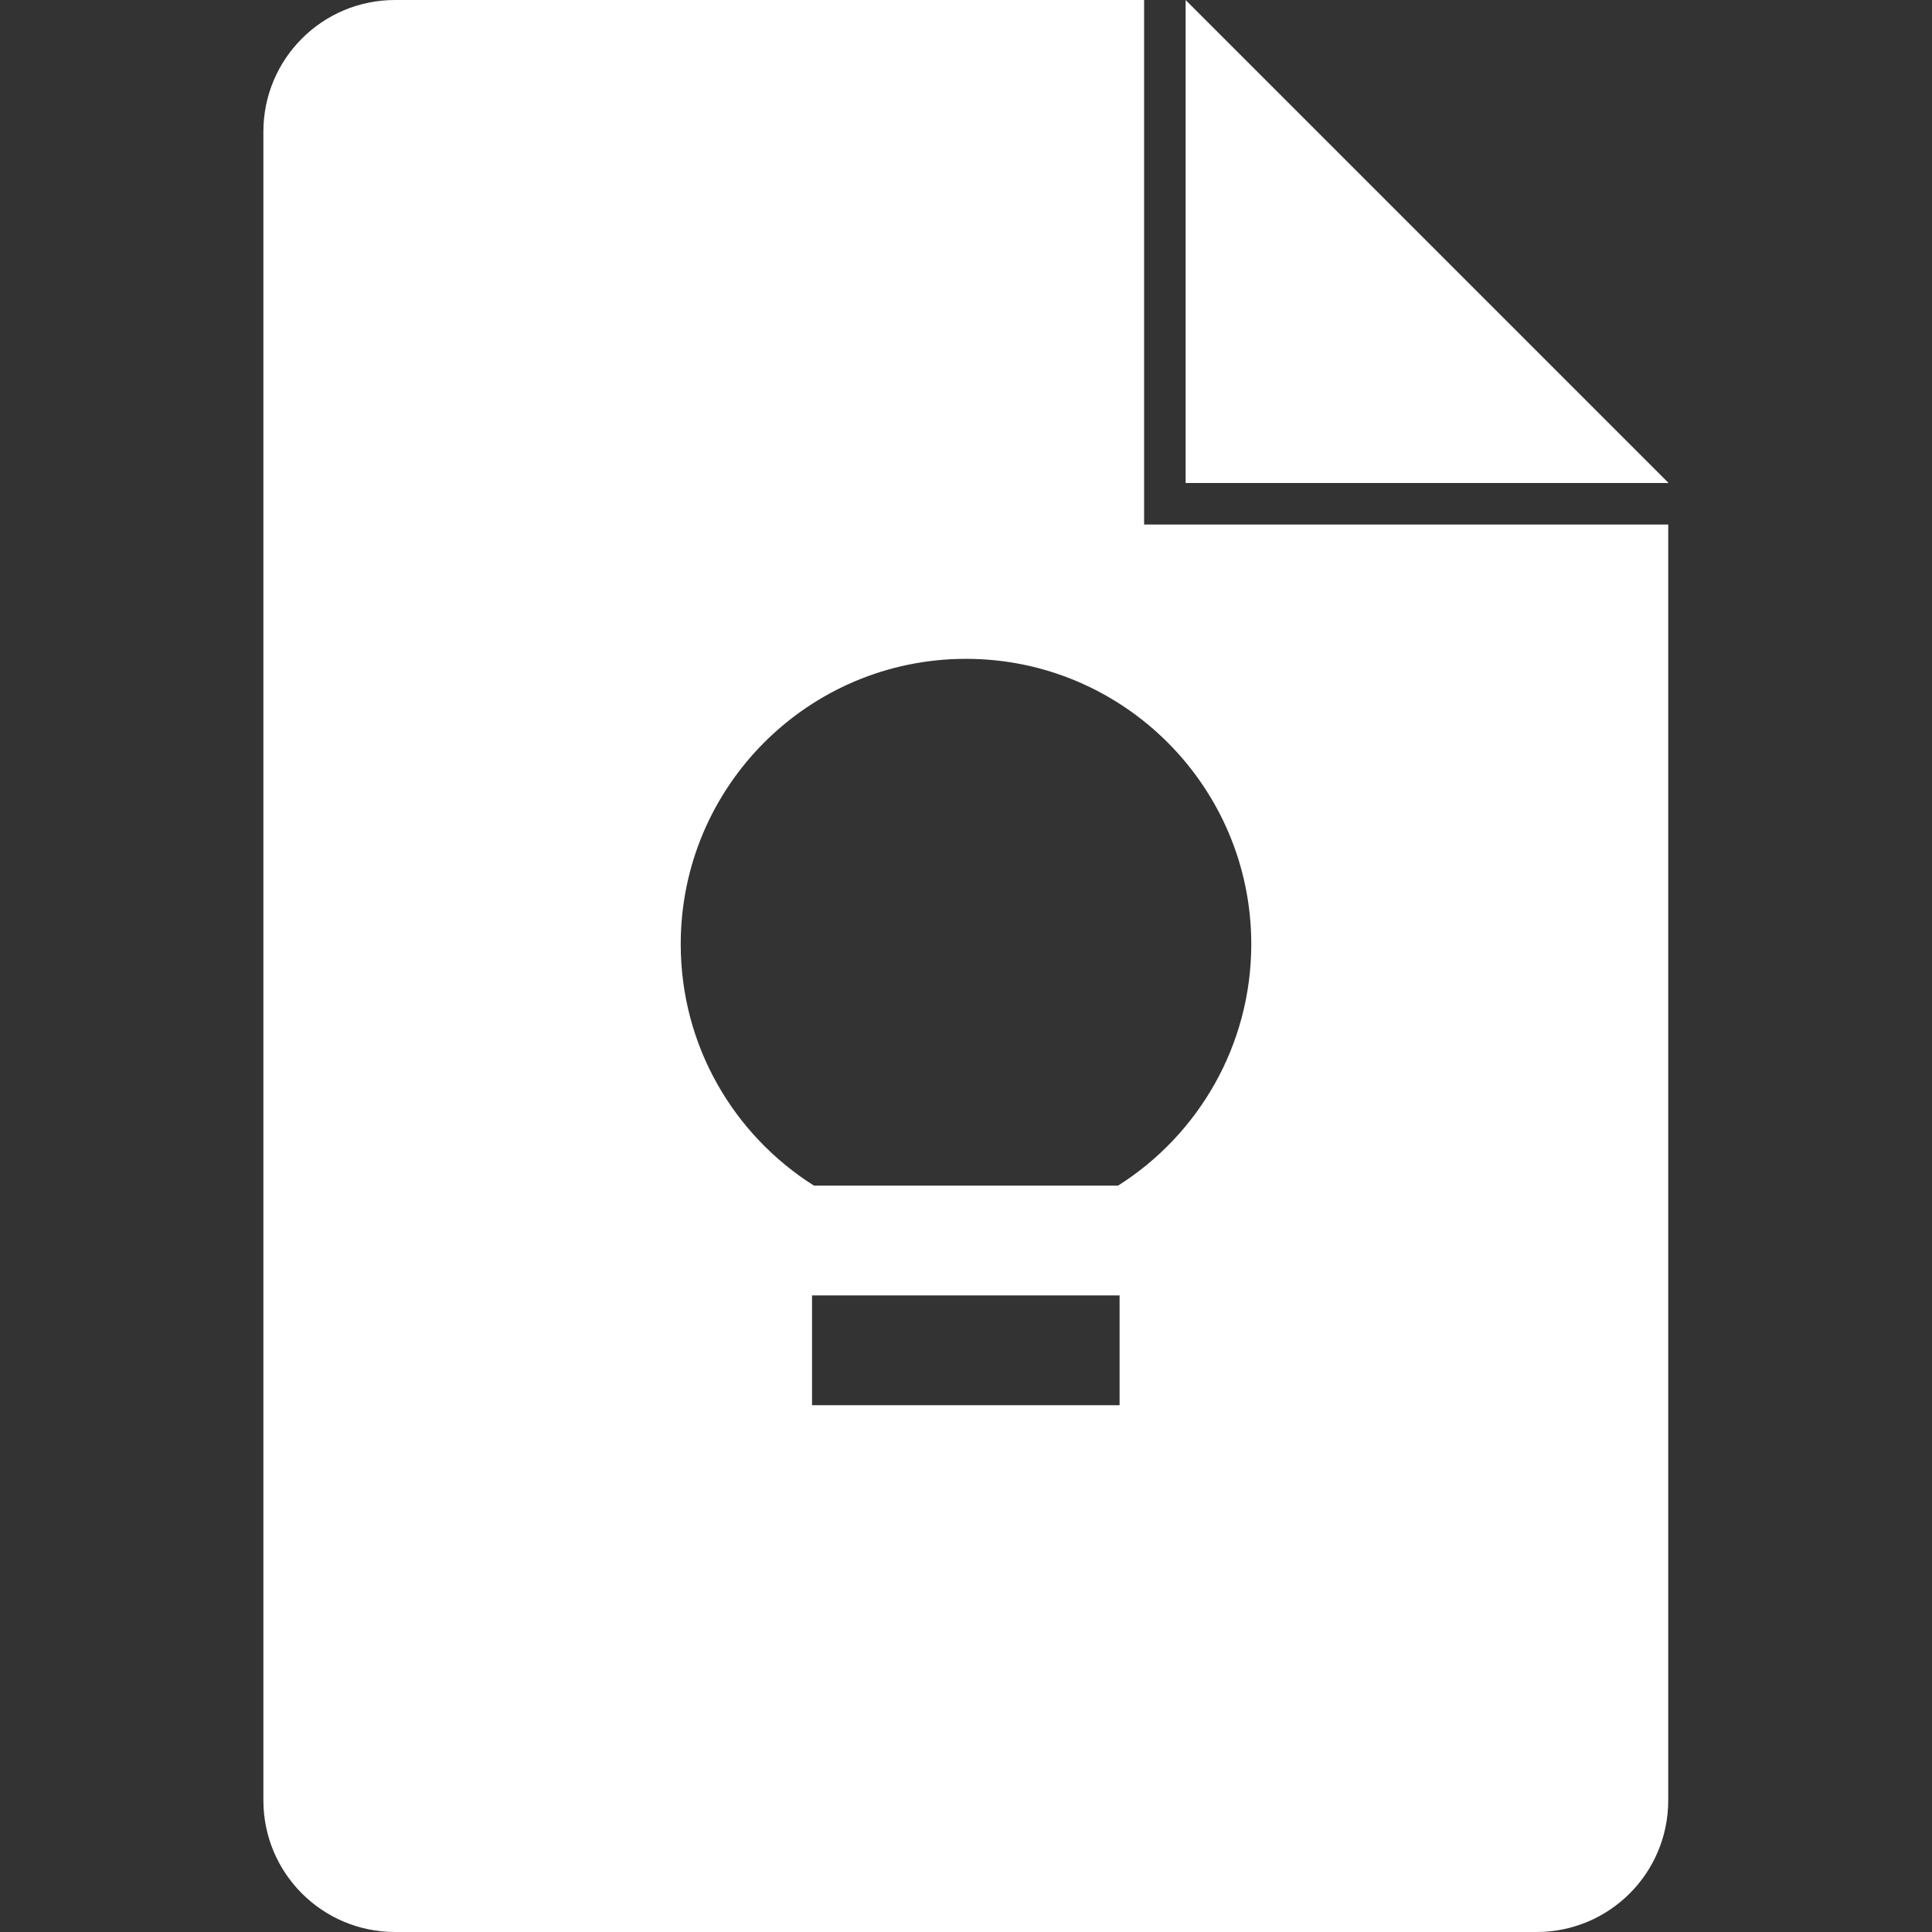 <svg xmlns="http://www.w3.org/2000/svg" xml:space="preserve" viewBox="0 0 512 512"><rect x="0" y="0" width="512" height="512" fill="#333333" stroke="none"/><path d="M442.1 128h.1L314.2 0v128zm-138.9 11V0H104.7C85.4 0 69.8 15.6 69.8 34.9v442.2c0 19.3 15.6 34.9 34.9 34.9h302.5c19.3 0 34.9-15.6 34.9-34.9V139zm-6.5 233.4h-81.5v-29.1h81.5zm-.4-58.2h-80.6c-21.2-13.4-35.3-37-35.3-64 0-41.8 33.9-75.6 75.6-75.6s75.6 33.9 75.6 75.6c0 26.9-14.1 50.6-35.3 64" style="fill:#fff"/></svg>